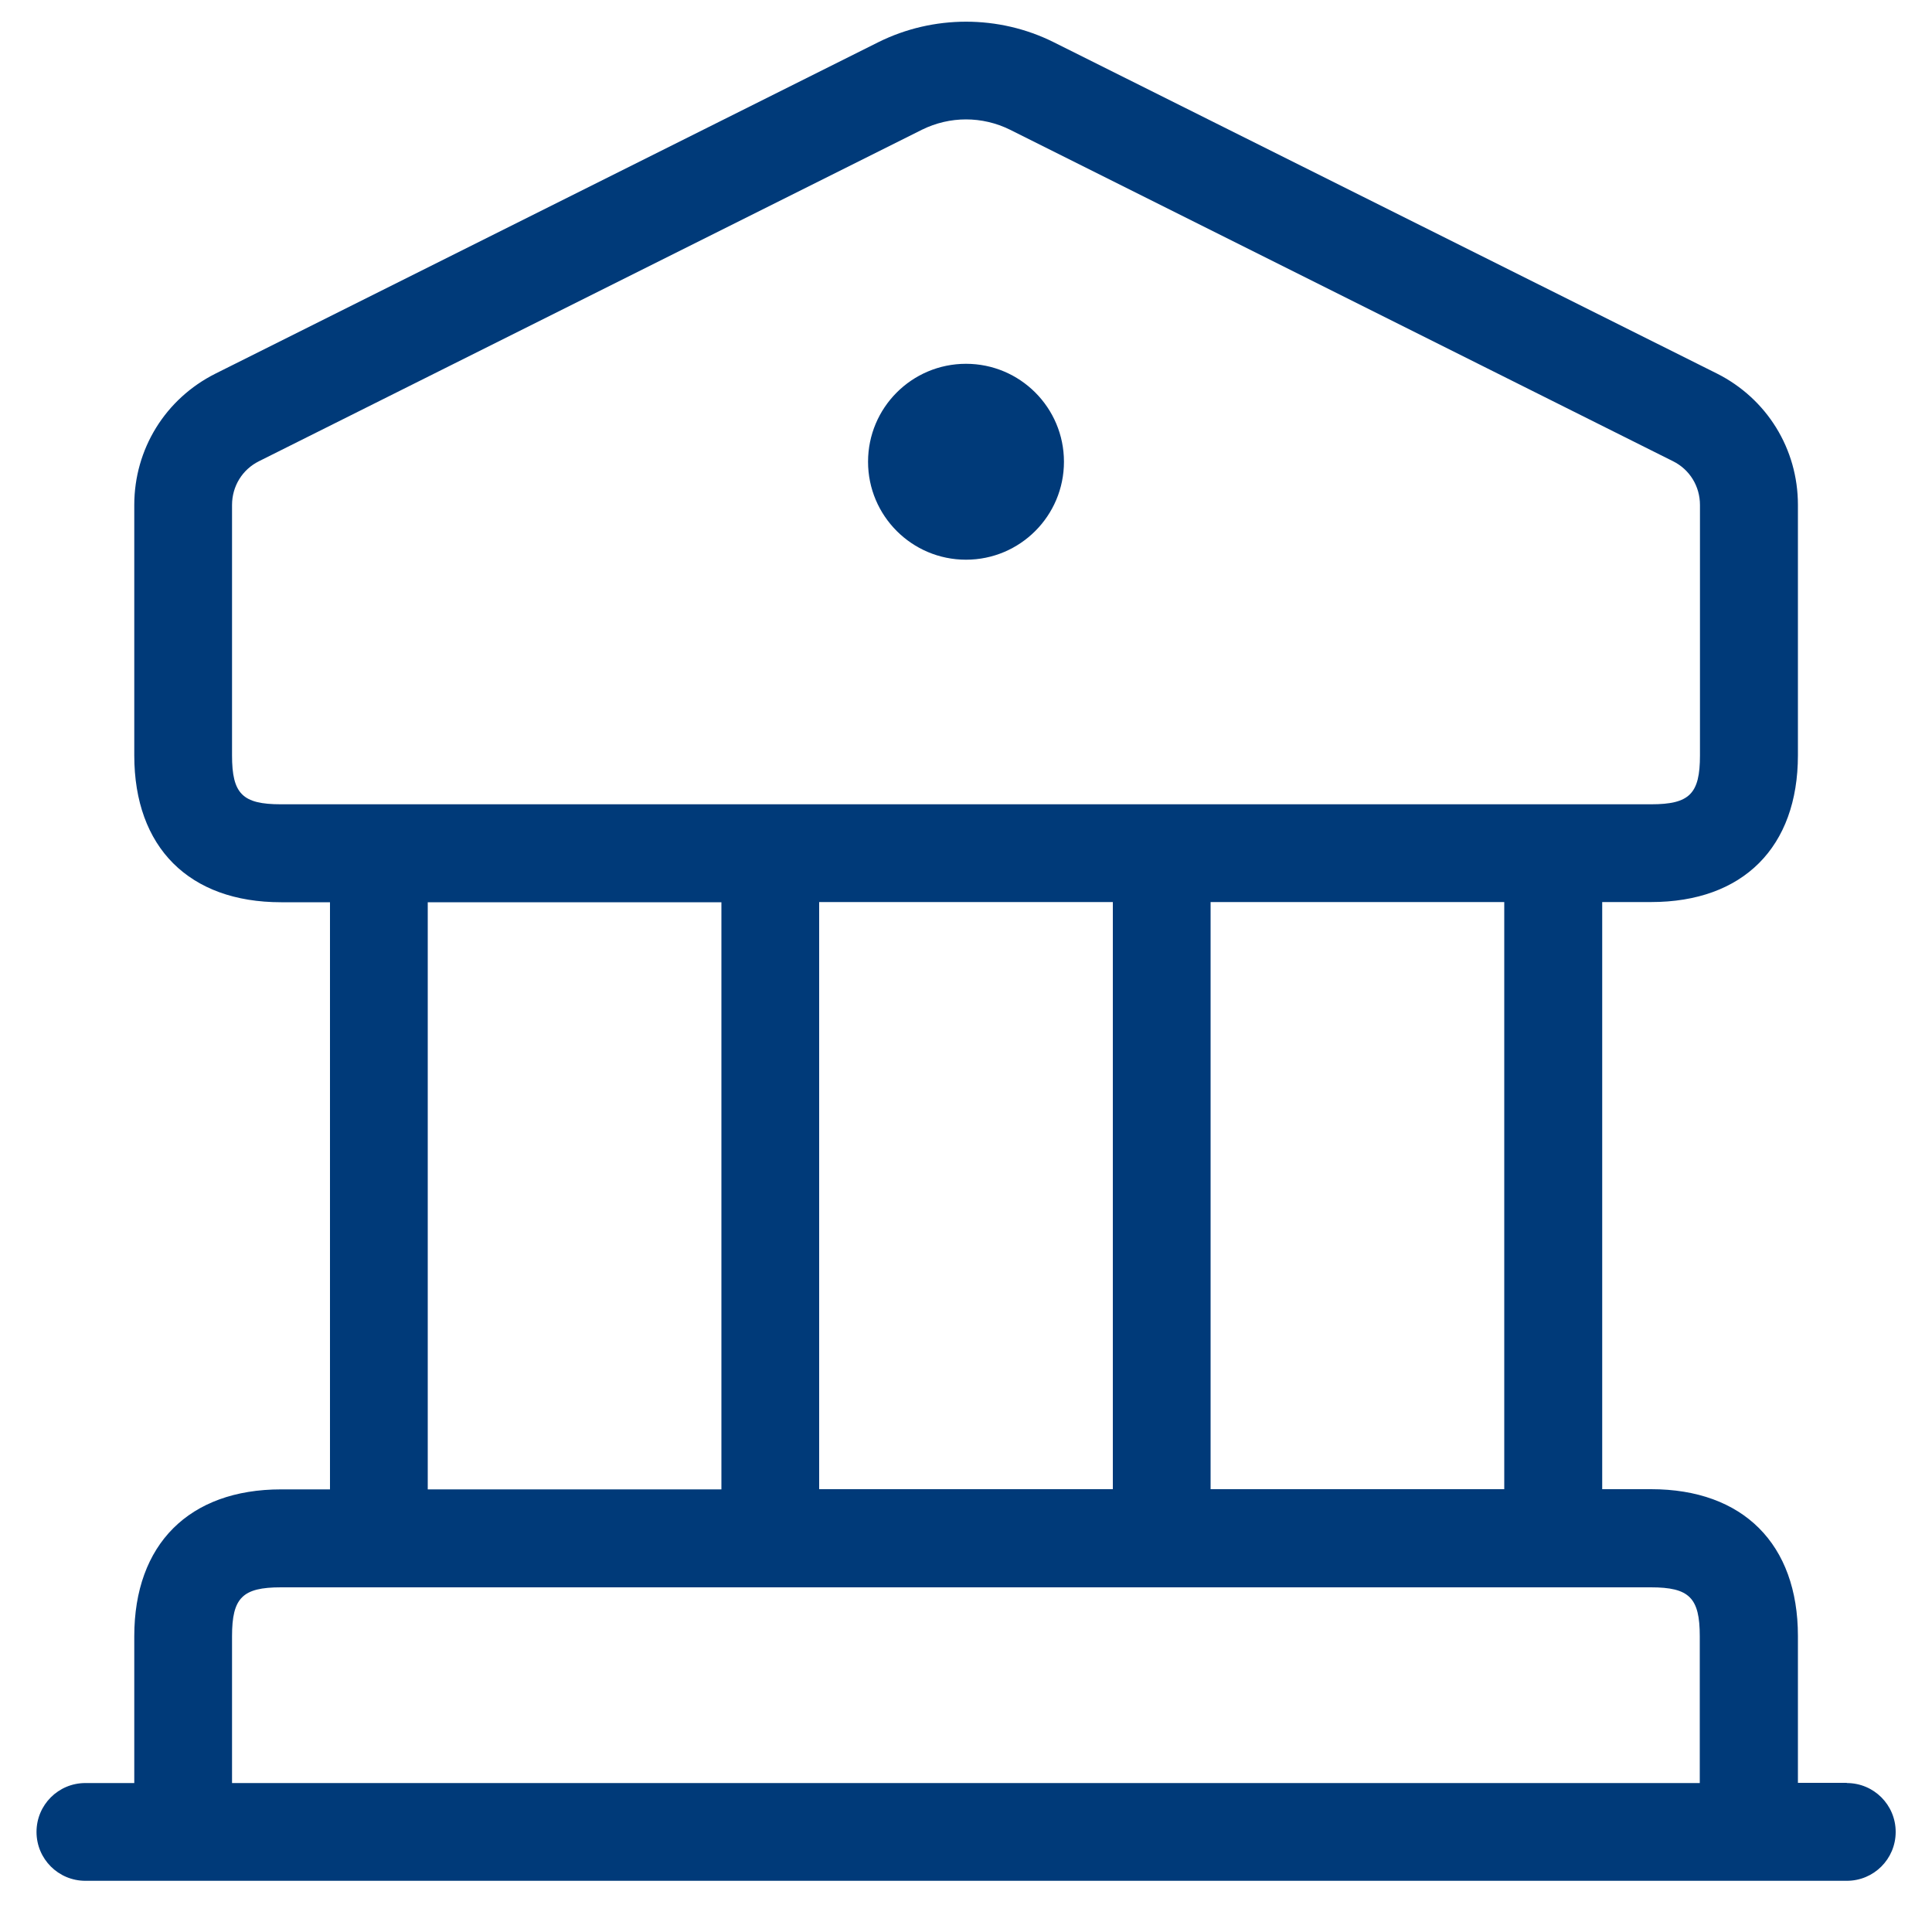 <?xml version="1.0" encoding="UTF-8"?><svg id="Layer_1" xmlns="http://www.w3.org/2000/svg" viewBox="0 0 100 100"><defs><style>.cls-1{fill:#003a79;stroke-width:0px;}</style></defs><path id="bank" class="cls-1" d="m95.59,92.28h-2.53v-7.6c0-4.76-2.84-7.6-7.6-7.6h-2.53v-30.39h2.53c4.76,0,7.6-2.84,7.6-7.6v-12.96c0-2.9-1.61-5.5-4.2-6.8L54.53,2.18c-2.83-1.41-6.22-1.41-9.06,0L11.15,19.34c-2.59,1.3-4.2,3.9-4.2,6.8v12.96c0,4.76,2.84,7.6,7.6,7.6h2.53v30.39h-2.53c-4.76,0-7.6,2.84-7.6,7.6v7.6h-2.53c-1.4,0-2.53,1.13-2.53,2.53s1.13,2.53,2.53,2.53h91.17c1.4,0,2.53-1.13,2.53-2.53s-1.13-2.53-2.53-2.53Zm-17.73-15.2h-15.2v-30.39h15.2v30.39Zm-35.46,0v-30.39h15.2v30.39h-15.2ZM12.01,39.1v-12.96c0-.97.53-1.84,1.4-2.27L47.73,6.71c.71-.35,1.49-.53,2.27-.53s1.56.18,2.27.53l34.32,17.16c.87.43,1.4,1.3,1.4,2.27v12.96c0,1.99-.54,2.53-2.53,2.53H14.54c-1.99,0-2.53-.54-2.53-2.53Zm10.13,7.6h15.2v30.39h-15.2v-30.39Zm-10.13,37.99c0-1.99.54-2.53,2.53-2.53h70.91c1.99,0,2.53.54,2.53,2.53v7.6H12.01v-7.6ZM44.93,23.9c0-2.8,2.27-5.07,5.07-5.07s5.07,2.27,5.07,5.07-2.27,5.07-5.07,5.07-5.07-2.27-5.07-5.07Z"/></svg>